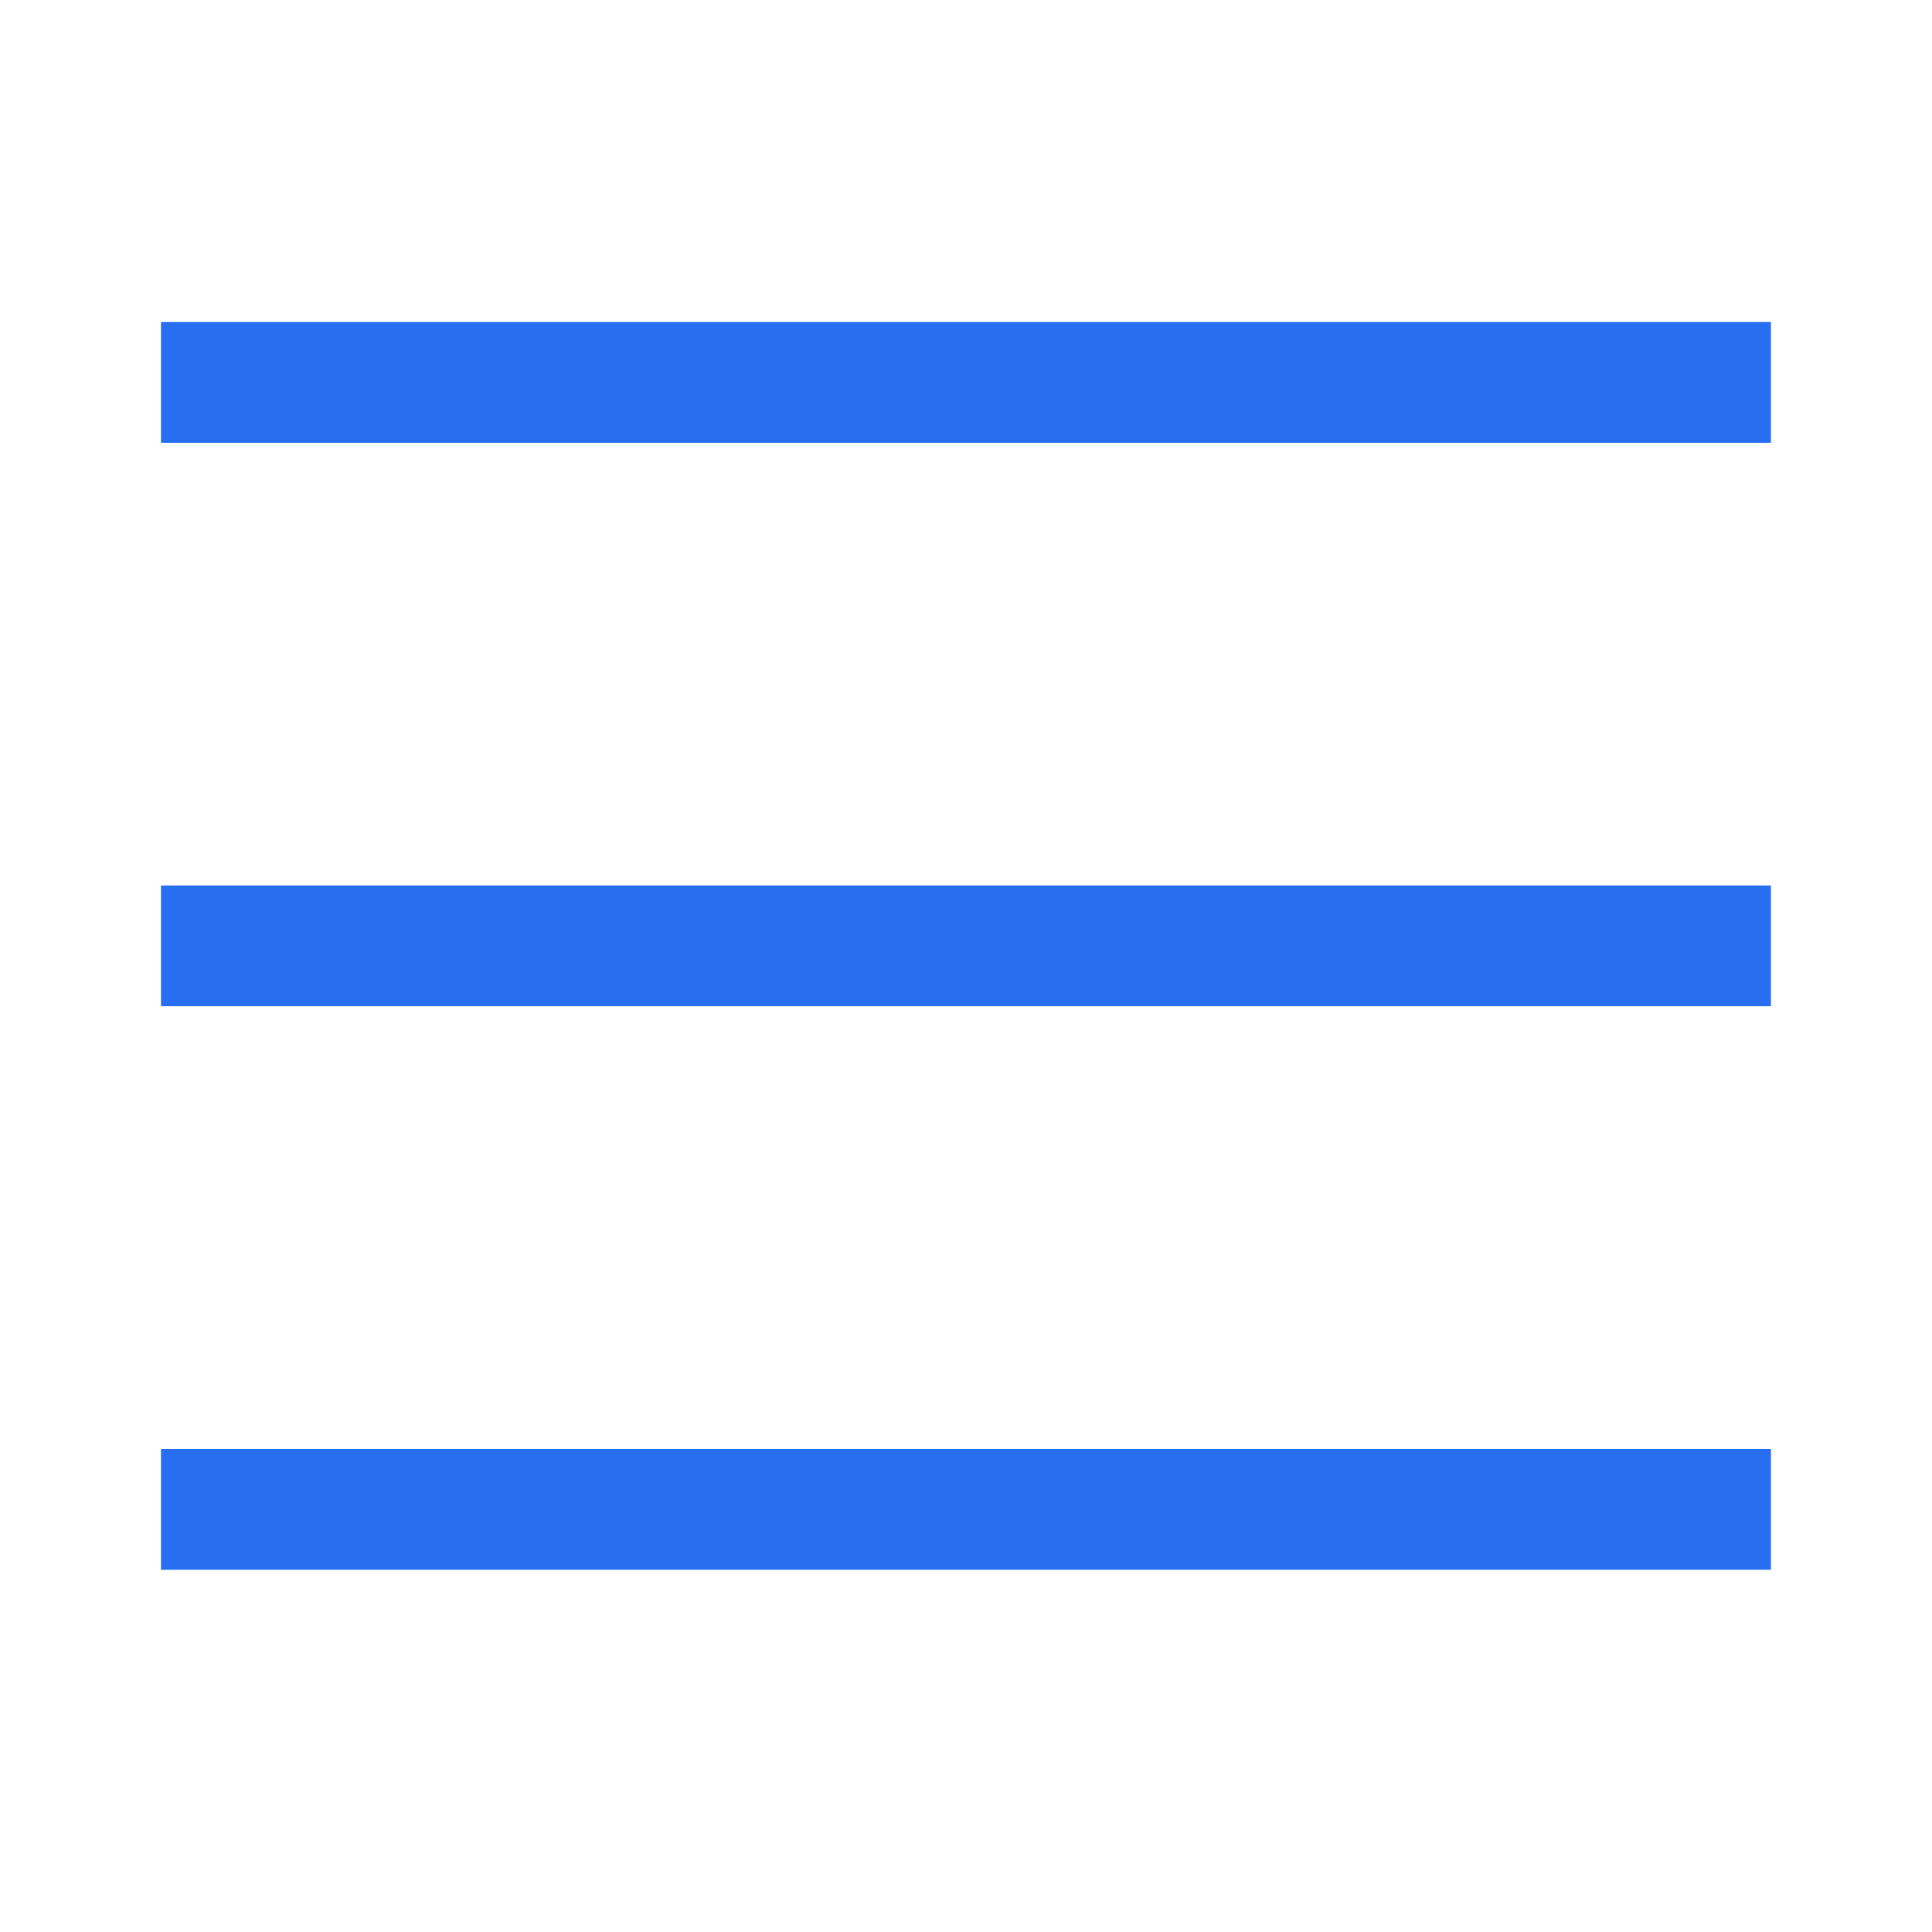 <svg width="22" height="22" viewBox="0 0 22 22" fill="none" xmlns="http://www.w3.org/2000/svg">
<rect x="1.833" y="10.083" width="18.333" height="1.375" fill="#276EF1"/>
<rect x="1.833" y="16.5" width="18.333" height="1.375" fill="#276EF1"/>
<rect x="1.833" y="3.667" width="18.333" height="1.375" fill="#276EF1"/>
</svg>
